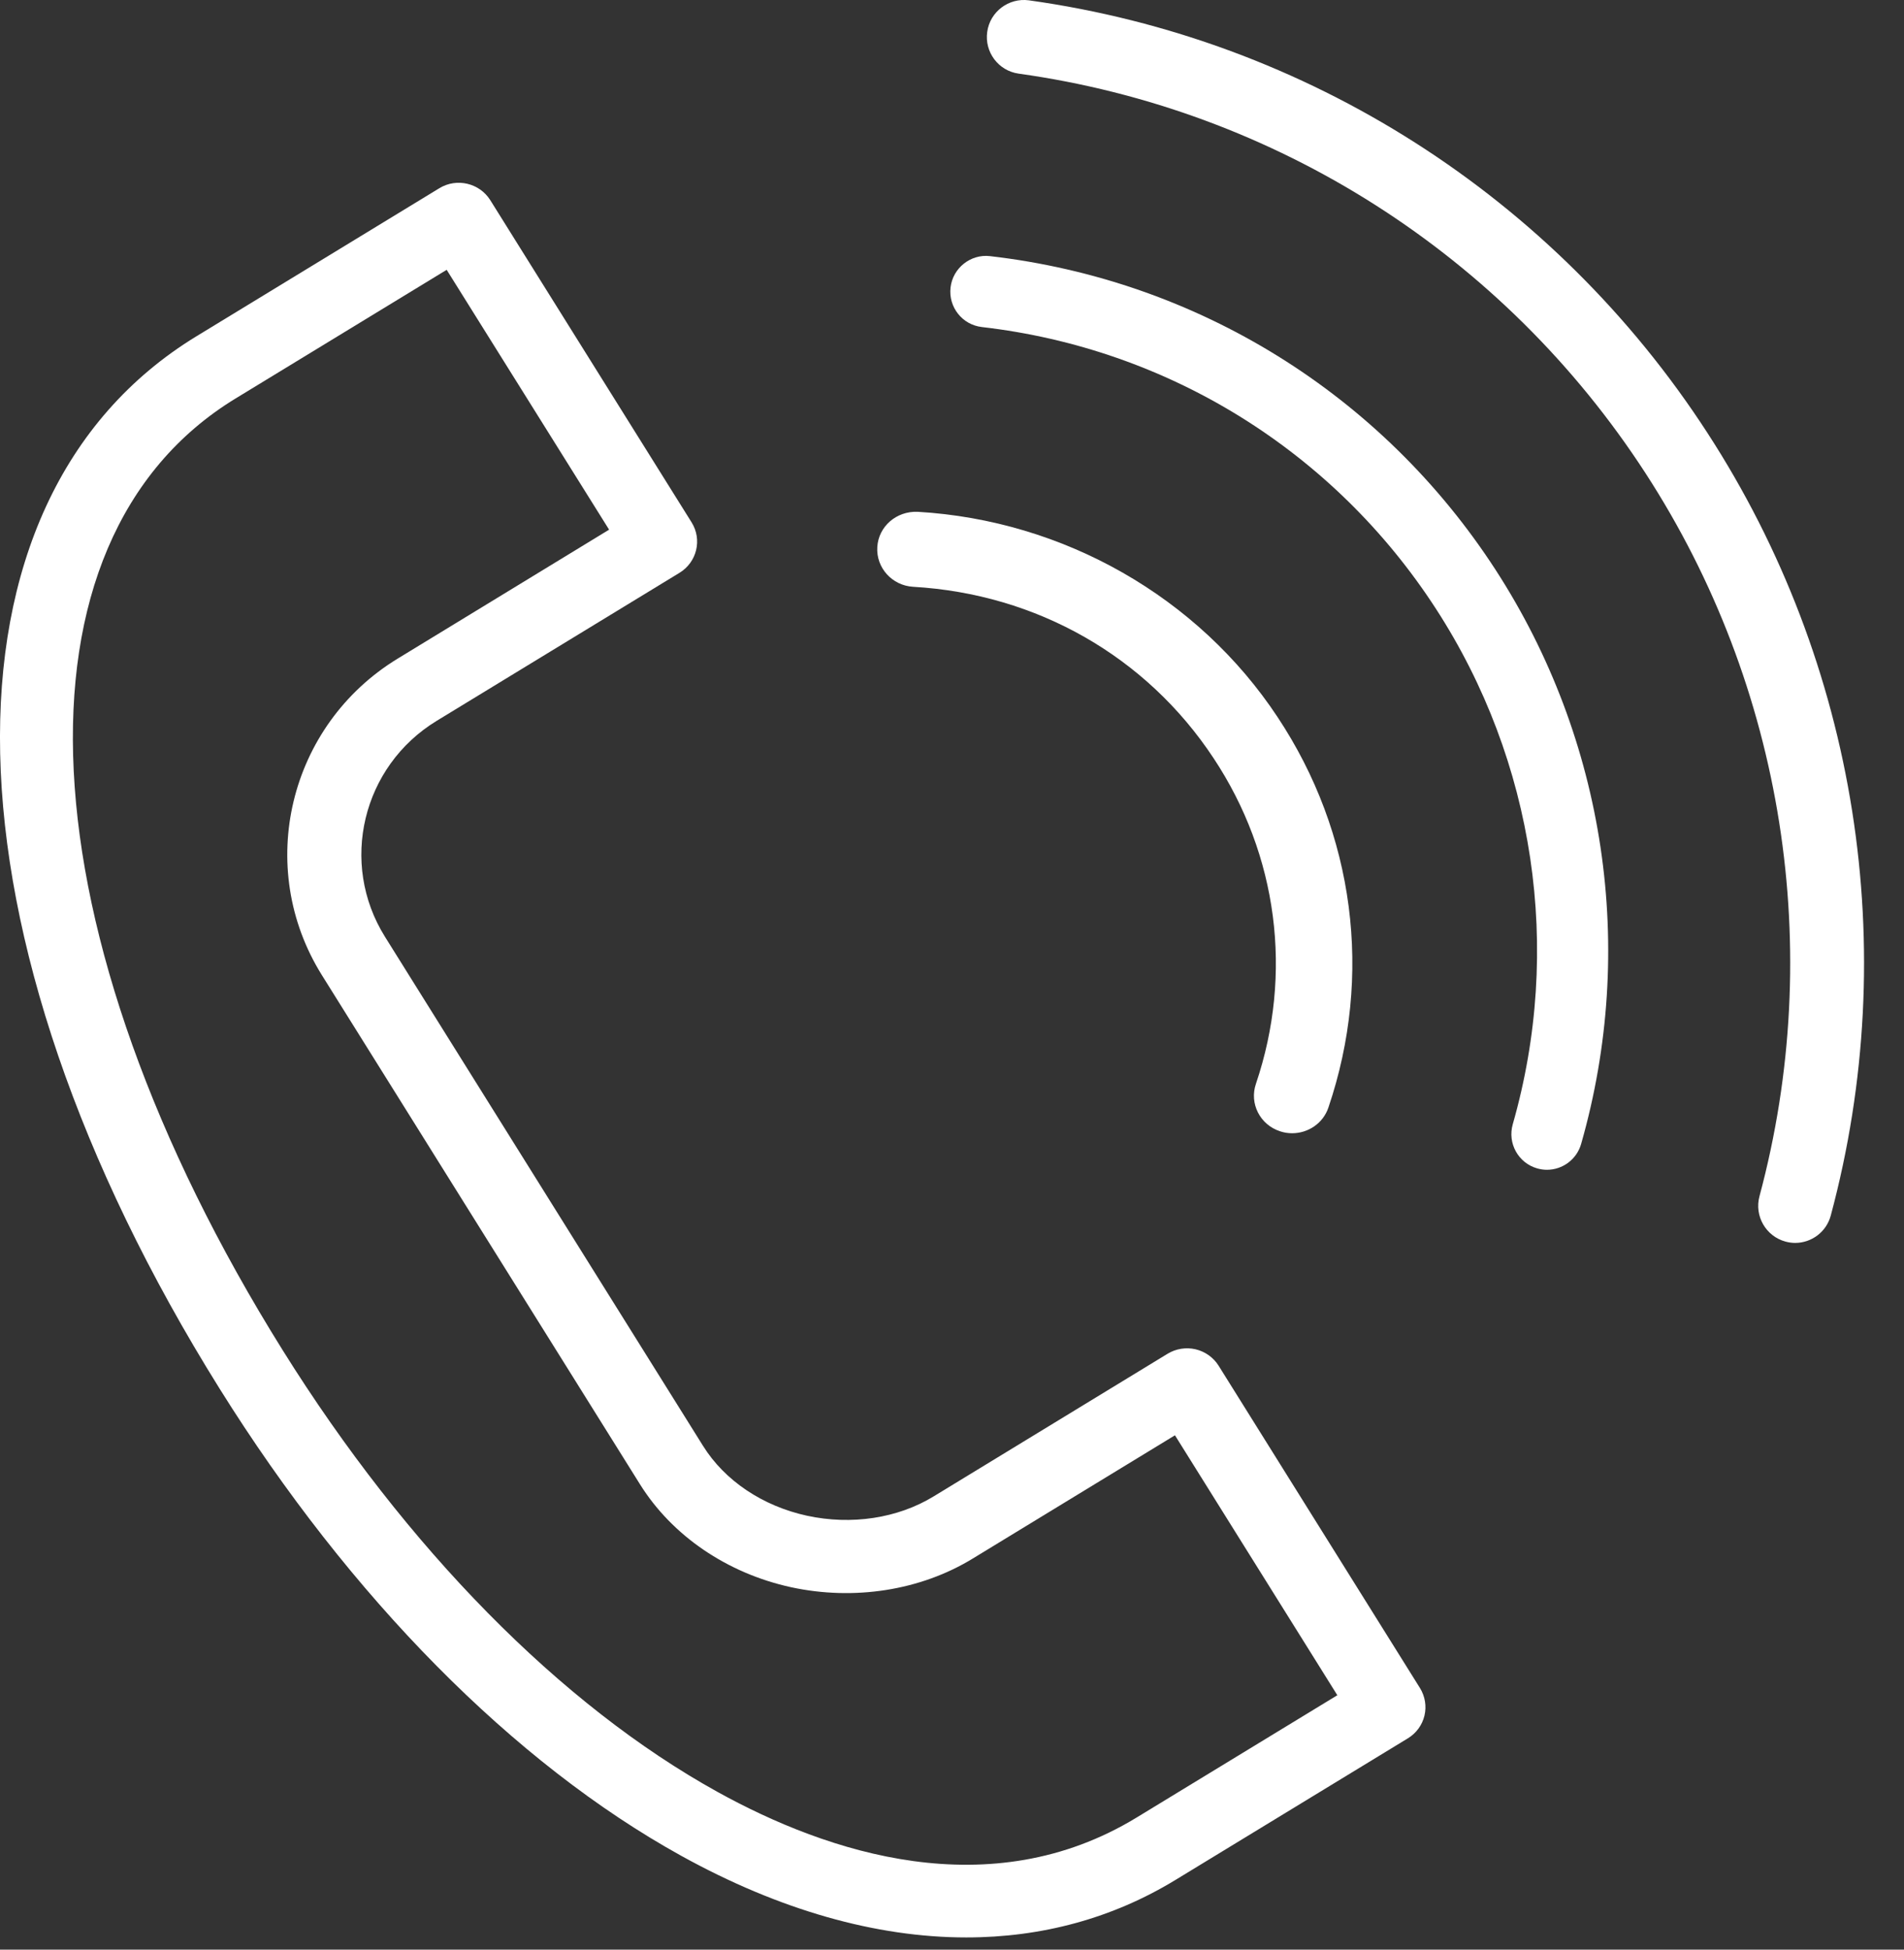 <?xml version="1.0" encoding="UTF-8"?> <svg xmlns="http://www.w3.org/2000/svg" width="42" height="43" viewBox="0 0 42 43" fill="none"><rect x="0" y="0" width="42" height="43" fill="#333333" stroke="none"/> <path d="M15.028 40.931C17.194 42.129 19.328 42.731 21.316 42.731C22.98 42.731 24.542 42.309 25.932 41.461L31.055 38.34C31.24 38.228 31.372 38.048 31.422 37.839C31.472 37.631 31.435 37.411 31.322 37.229L26.881 30.121C26.767 29.939 26.584 29.809 26.373 29.759C26.161 29.71 25.939 29.746 25.755 29.858L20.593 33.005C19.8 33.488 18.782 33.642 17.802 33.43C16.823 33.217 15.986 32.656 15.508 31.889L8.492 20.661C7.478 19.037 7.989 16.901 9.632 15.899C9.632 15.899 9.632 15.899 9.632 15.899L14.99 12.633C15.374 12.398 15.493 11.901 15.256 11.521L10.815 4.415C10.578 4.036 10.073 3.917 9.69 4.152L4.336 7.415C-1.63 11.052 -1.421 20.599 4.847 30.632C7.72 35.232 11.336 38.89 15.028 40.931ZM5.196 8.789L9.853 5.951L13.436 11.682L8.774 14.525C8.773 14.525 8.772 14.526 8.772 14.526C6.364 15.996 5.614 19.128 7.101 21.508L14.117 32.736C14.826 33.872 16.041 34.7 17.451 35.007C18.841 35.307 20.301 35.08 21.452 34.378L25.918 31.656L29.5 37.389L25.073 40.086C21.839 42.056 18.26 40.867 15.827 39.521C12.374 37.611 8.968 34.153 6.238 29.783C0.477 20.56 0.048 11.927 5.196 8.789Z" fill="white"></path> <path d="M20.143 12.942C22.871 13.1 25.286 14.477 26.768 16.719C28.186 18.856 28.527 21.475 27.704 23.905C27.556 24.339 27.795 24.808 28.237 24.951C28.325 24.981 28.415 24.994 28.503 24.994C28.857 24.994 29.186 24.775 29.303 24.428C30.29 21.517 29.881 18.377 28.182 15.816C26.432 13.168 23.463 11.476 20.243 11.288C19.774 11.269 19.379 11.61 19.352 12.066C19.324 12.523 19.679 12.915 20.143 12.942Z" fill="white"></path> <path d="M21.658 7.213C25.77 7.687 29.421 9.951 31.673 13.424C33.856 16.79 34.474 20.935 33.37 24.795C33.25 25.214 33.49 25.649 33.907 25.769C33.98 25.79 34.052 25.8 34.124 25.8C34.465 25.8 34.779 25.575 34.878 25.23C36.108 20.93 35.419 16.314 32.989 12.565C30.48 8.698 26.416 6.177 21.837 5.649C21.415 5.599 21.017 5.909 20.968 6.341C20.918 6.773 21.227 7.163 21.658 7.213Z" fill="white"></path> <path d="M22.47 1.624C28.138 2.414 33.177 5.625 36.297 10.435C39.353 15.142 40.269 20.955 38.812 26.384C38.695 26.819 38.953 27.267 39.387 27.384C39.458 27.403 39.529 27.413 39.599 27.413C39.958 27.413 40.288 27.173 40.385 26.808C41.963 20.932 40.97 14.64 37.662 9.545C34.285 4.339 28.83 0.862 22.695 0.007C22.252 -0.052 21.838 0.257 21.777 0.703C21.714 1.15 22.025 1.562 22.47 1.624Z" fill="white"></path> </svg> 